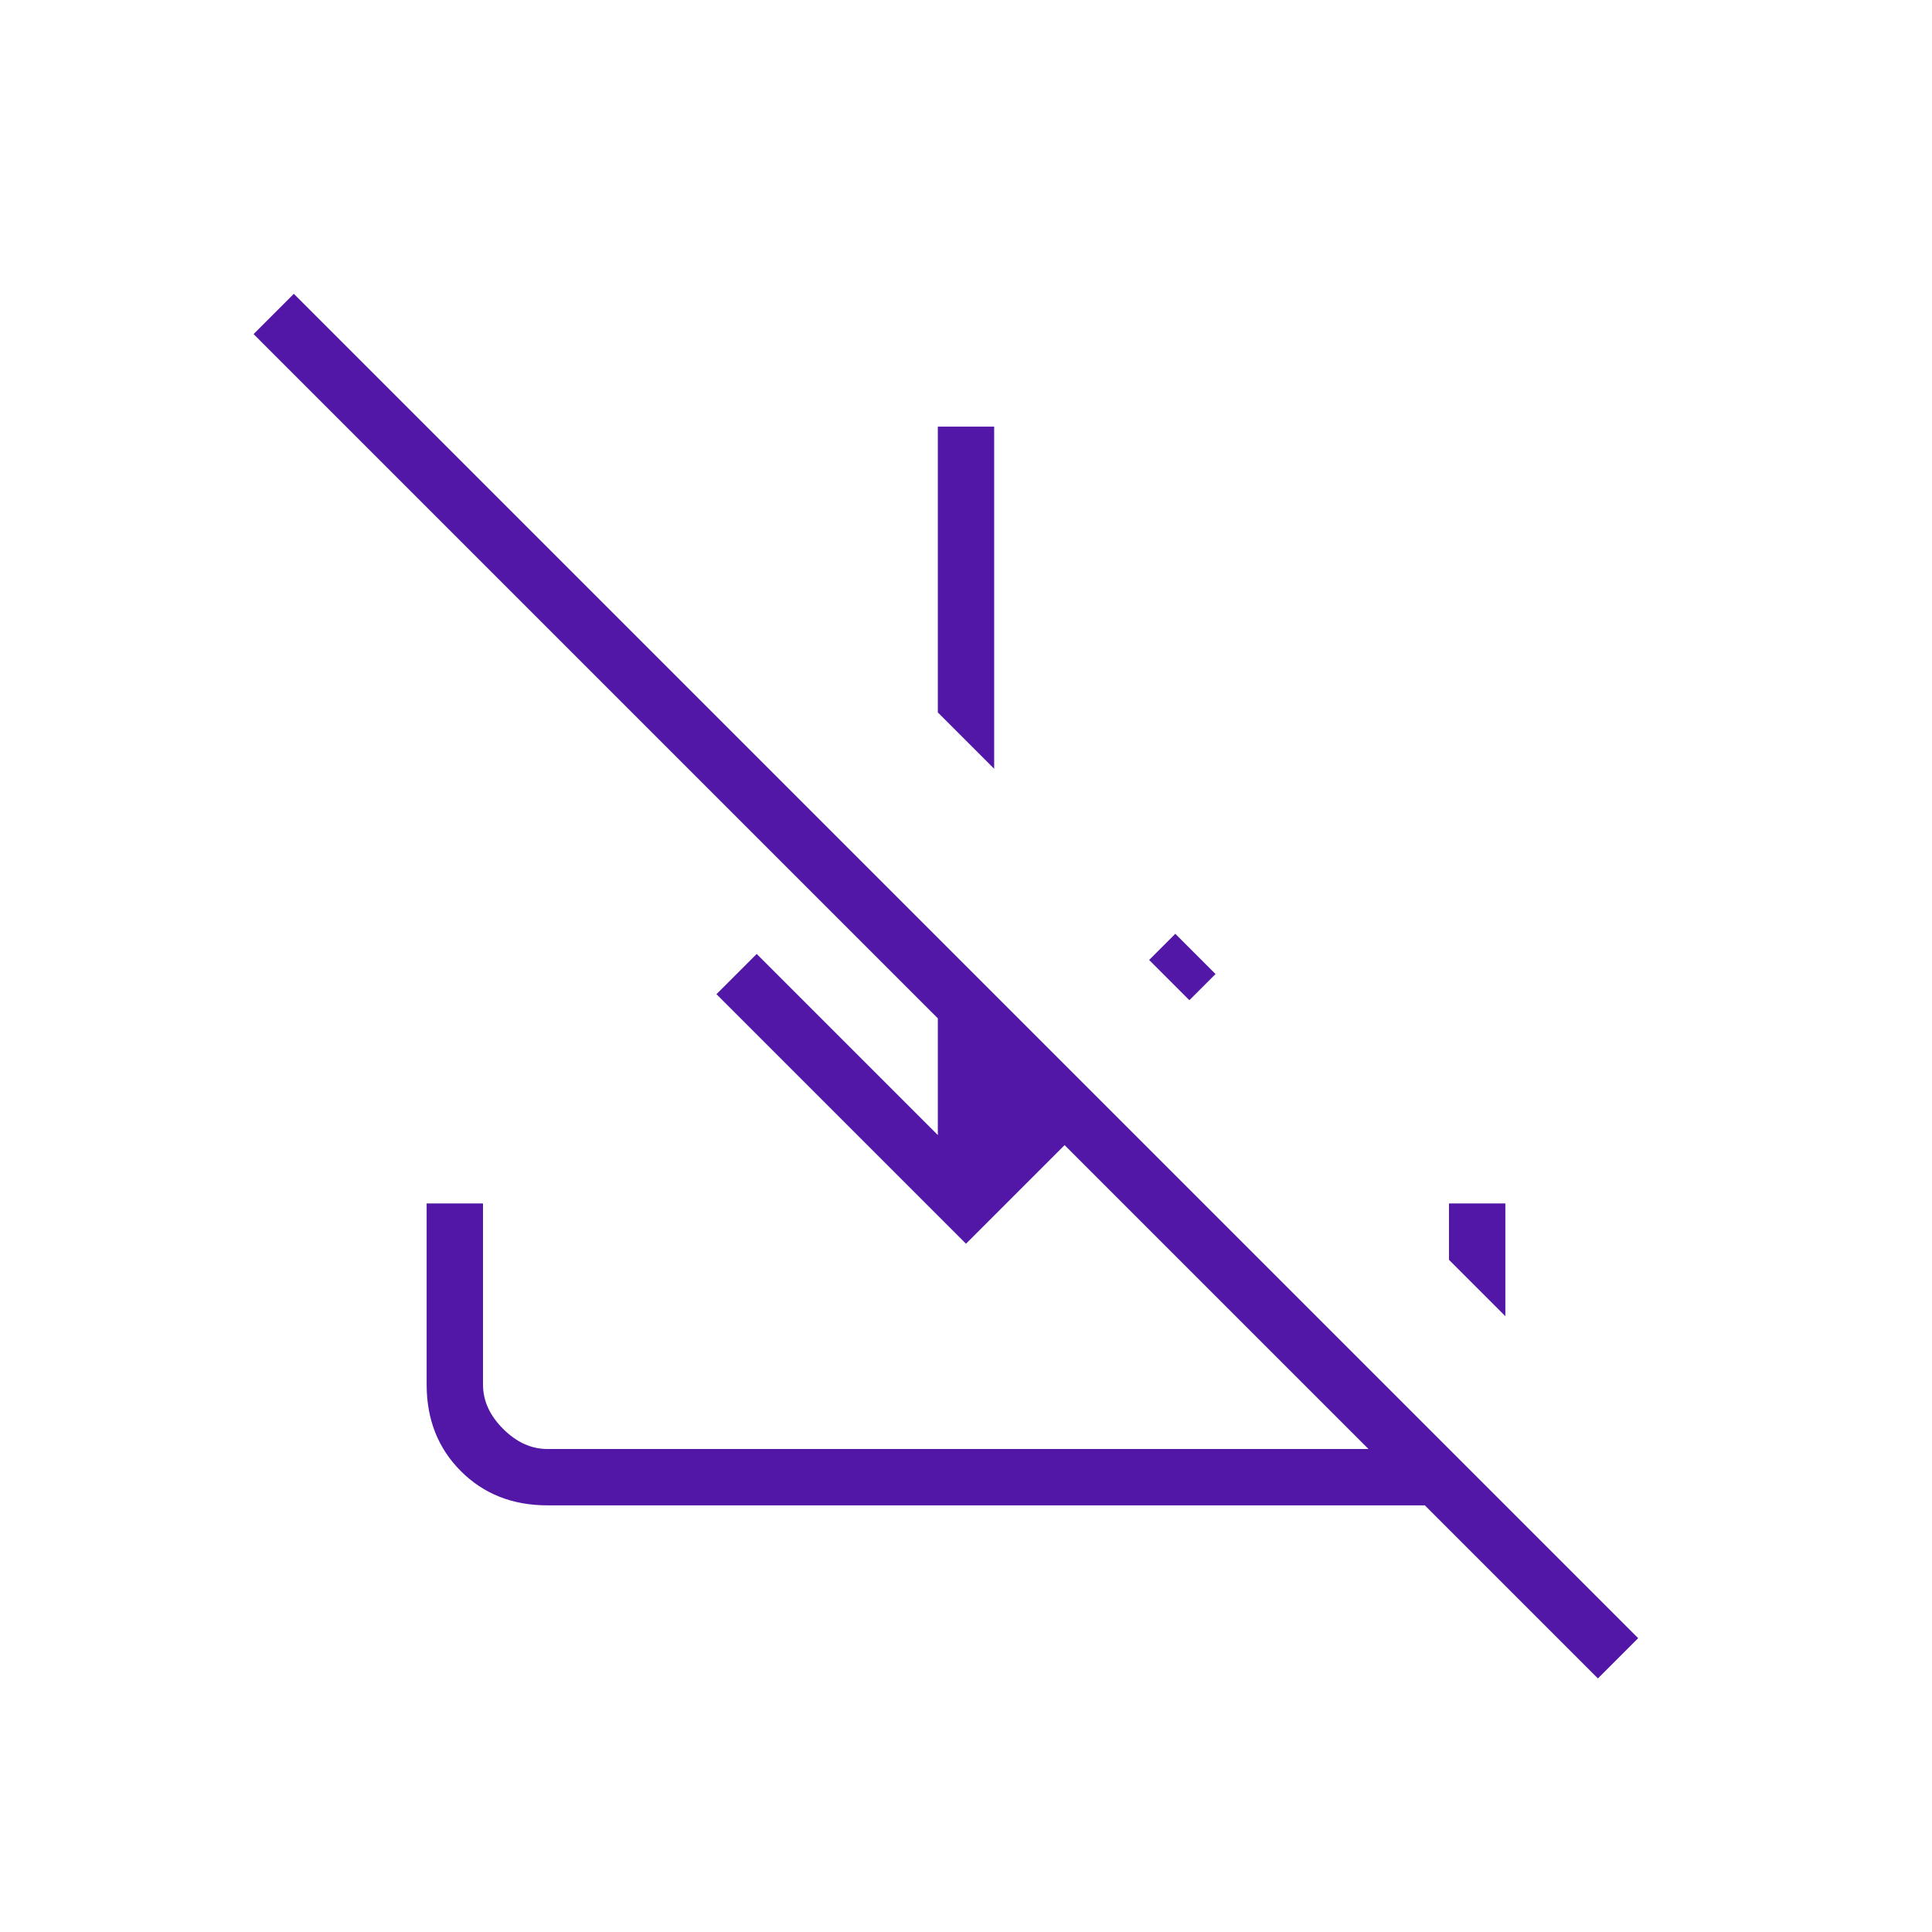 <svg xmlns="http://www.w3.org/2000/svg" height="24px" viewBox="0 -960 960 960" width="24px" fill="#5217a7"><path d="m794-126-86-86H272q-26 0-43-17t-17-43v-90h28v90q0 12 10 22t22 10h408L529-391l-49 49-124-124 20-20 90 90v-58L126-794l20-20 668 668-20 20ZM591-463l-20-20 13-13 20 20-13 13Zm-97-115-28-28v-142h28v170Zm254 272-28-28v-28h28v56Z"/></svg>